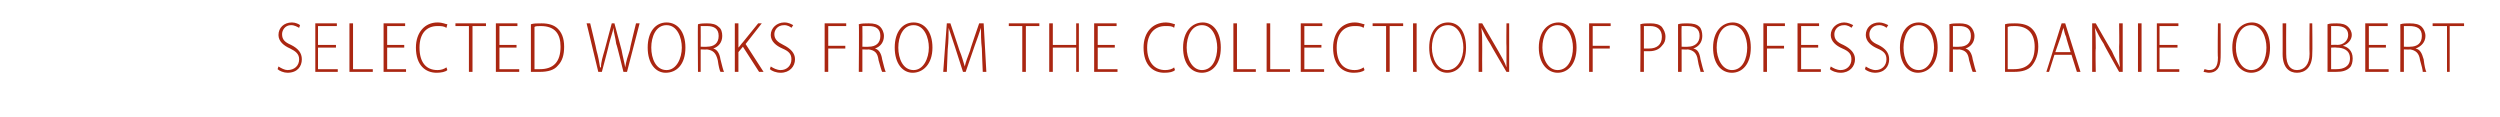 <?xml version="1.0" standalone="no"?><!DOCTYPE svg PUBLIC "-//W3C//DTD SVG 1.1//EN" "http://www.w3.org/Graphics/SVG/1.1/DTD/svg11.dtd"><svg xmlns="http://www.w3.org/2000/svg" version="1.1" width="278.3px" height="13px" viewBox="0 -2 278.3 13" style="top:-2px"><desc>SELECTED WORKS FROM THE COLLECTION OF PROFESSOR DANIE JOUBERT</desc><defs/><g id="Polygon80501"><path d="m31 5.4c.3.2.7.4 1 .4c.8 0 1.3-.5 1.3-1.2c0-.6-.4-.9-1-1.2c-.7-.3-1.3-.8-1.3-1.5c0-.8.6-1.4 1.5-1.4c.4 0 .8.2.9.3l-.1.3c-.2-.1-.5-.3-.9-.3c-.7 0-1 .6-1 1c0 .6.3.9 1 1.2c.8.4 1.2.9 1.2 1.6c0 .8-.5 1.5-1.6 1.5c-.4 0-.9-.2-1.1-.4l.1-.3zm6.4-2.1h-2v2.4h2.2v.3h-2.5V.6h2.4v.3h-2.1v2.1h2v.3zM38.9.6h.4v5.1h2.2v.3h-2.6V.6zM45 3.3h-1.9v2.4h2.1v.3h-2.5V.6h2.4v.3h-2v2.1h1.9v.3zm4.8 2.5c-.2.2-.7.3-1.2.3c-1.2 0-2.3-.8-2.3-2.8c0-1.7 1-2.8 2.4-2.8c.6 0 .9.2 1.1.2l-.1.4c-.3-.2-.6-.2-1-.2c-1.2 0-2 .8-2 2.4c0 1.6.7 2.5 2 2.5c.4 0 .7-.1 1-.3l.1.3zM52.2.9h-1.5v-.3h3.4v.3h-1.5v5.1h-.4V.9zm5.3 2.4h-1.9v2.4h2.2v.3h-2.6V.6h2.4v.3h-2v2.1h1.9v.3zM59.1.7c.3-.1.7-.1 1.2-.1c.8 0 1.4.2 1.8.6c.4.4.7 1 .7 2c0 .9-.2 1.6-.7 2.1c-.4.5-1.1.7-2 .7h-1V.7zm.4 5h.6c1.5 0 2.3-.8 2.3-2.5c0-1.4-.6-2.3-2.2-2.3c-.3 0-.6 0-.7.1v4.7zm7.1.3L65.3.6h.4s.73 3 .7 3c.2.7.3 1.3.4 1.9h.1c0-.6.2-1.2.4-1.9l.8-3h.3l.8 3c.1.6.3 1.3.4 1.9c.1-.7.3-1.3.5-1.9c-.04-.02.7-3 .7-3h.4L69.8 6h-.4s-.75-3.12-.8-3.1c-.1-.8-.3-1.3-.3-1.8c-.1.5-.3 1-.5 1.8c.03-.01-.8 3.1-.8 3.1h-.4zm9.7-2.7c0 1.9-1 2.8-2.2 2.8c-1.1 0-2-1-2-2.8c0-1.8.9-2.8 2.1-2.8c1.2 0 2.1 1 2.1 2.8zm-3.8 0c0 1.2.5 2.5 1.7 2.5c1.1 0 1.7-1.3 1.7-2.5c0-1.1-.5-2.5-1.7-2.5c-1.2 0-1.7 1.3-1.7 2.5zM77.7.7c.3-.1.7-.1 1-.1c.6 0 1 .1 1.3.4c.3.2.4.6.4 1c0 .7-.4 1.2-1 1.4c.4.1.7.5.8 1.2c.2.8.3 1.2.4 1.4h-.4c-.1-.2-.2-.6-.3-1.3c-.2-.8-.5-1.1-1.2-1.2c0 .03-.7 0-.7 0v2.5h-.3s-.04-5.32 0-5.3zm.3 2.5s.71.03.7 0c.8 0 1.3-.4 1.3-1.2c0-.8-.5-1.1-1.3-1.1h-.7c.02.04 0 2.3 0 2.3zM81.8.6h.4v2.7s.04.01 0 0c.2-.2.3-.4.5-.6L84.4.6h.4L83 2.9L85 6h-.5l-1.8-2.8l-.5.6v2.2h-.4V.6zm4 4.8c.3.2.7.4 1.1.4c.7 0 1.2-.5 1.2-1.2c0-.6-.3-.9-1-1.2c-.7-.3-1.3-.8-1.3-1.5c0-.8.7-1.4 1.5-1.4c.5 0 .8.2 1 .3l-.2.3c-.1-.1-.4-.3-.8-.3c-.8 0-1.1.6-1.1 1c0 .6.4.9 1 1.2c.8.4 1.3.9 1.3 1.6c0 .8-.6 1.5-1.6 1.5c-.5 0-1-.2-1.2-.4l.1-.3zm6-4.8h2.4v.3h-2v2.2h1.9v.3h-1.9v2.6h-.4V.6zm3.8.1c.3-.1.7-.1 1.1-.1c.6 0 1 .1 1.3.4c.2.2.4.6.4 1c0 .7-.4 1.2-1 1.4c.4.1.7.5.8 1.2c.2.8.3 1.2.4 1.4h-.4c-.1-.2-.2-.6-.4-1.3c-.1-.8-.4-1.1-1.1-1.2c0 .03-.7 0-.7 0v2.5h-.4s.05-5.32 0-5.3zm.4 2.5s.7.03.7 0c.8 0 1.3-.4 1.3-1.2c0-.8-.5-1.1-1.3-1.1h-.7c.02.04 0 2.3 0 2.3zm7.8.1c0 1.9-1.1 2.8-2.2 2.8c-1.1 0-2-1-2-2.8c0-1.8.9-2.8 2.1-2.8c1.2 0 2.1 1 2.1 2.8zm-3.8 0c0 1.2.5 2.5 1.7 2.5c1.1 0 1.7-1.3 1.7-2.5c0-1.1-.5-2.5-1.7-2.5c-1.2 0-1.7 1.3-1.7 2.5zm9.3.1c-.1-.8-.1-1.7-.1-2.3c-.2.6-.4 1.2-.7 2l-1 2.9h-.3l-.9-2.8l-.7-2.1c0 .6 0 1.5-.1 2.4l-.1 2.5h-.4l.4-5.4h.4s1.02 3.02 1 3c.3.7.4 1.2.6 1.8c.1-.5.3-1 .6-1.8c-.05.02 1-3 1-3h.5l.3 5.4h-.4s-.11-2.57-.1-2.6zm4.5-2.5h-1.5v-.3h3.4v.3h-1.5v5.1h-.4V.9zm3.4-.3v2.4h2.6V.6h.3v5.4h-.3V3.3h-2.6v2.7h-.4V.6h.4zm6.9 2.7h-1.9v2.4h2.2v.3h-2.6V.6h2.5v.3h-2.1v2.1h1.9v.3zm6.7 2.5c-.2.2-.6.3-1.2.3c-1.2 0-2.3-.8-2.3-2.8c0-1.7 1-2.8 2.5-2.8c.5 0 .9.2 1 .2l-.1.4c-.2-.2-.5-.2-1-.2c-1.1 0-2 .8-2 2.4c0 1.6.8 2.5 2 2.5c.4 0 .8-.1 1-.3l.1.3zm5.1-2.5c0 1.9-1 2.8-2.1 2.8c-1.2 0-2.1-1-2.1-2.8c0-1.8 1-2.8 2.2-2.8c1.1 0 2 1 2 2.8zm-3.8 0c0 1.2.6 2.5 1.7 2.5c1.2 0 1.7-1.3 1.7-2.5c0-1.1-.5-2.5-1.7-2.5c-1.2 0-1.7 1.3-1.7 2.5zm5.2-2.7h.4v5.1h2.1v.3h-2.5V.6zm3.7 0h.4v5.1h2.2v.3H141V.6zm6.1 2.7h-1.9v2.4h2.2v.3h-2.6V.6h2.4v.3h-2v2.1h1.9v.3zm4.8 2.5c-.2.2-.7.3-1.2.3c-1.2 0-2.3-.8-2.3-2.8c0-1.7 1-2.8 2.4-2.8c.6 0 .9.2 1.1.2l-.1.4c-.3-.2-.6-.2-1-.2c-1.2 0-2 .8-2 2.4c0 1.6.7 2.5 2 2.5c.4 0 .7-.1 1-.3l.1.3zm2.4-4.9h-1.5v-.3h3.4v.3h-1.5v5.1h-.4V.9zm3.4-.3v5.4h-.4V.6h.4zm5.5 2.7c0 1.9-1 2.8-2.1 2.8c-1.1 0-2-1-2-2.8c0-1.8.9-2.8 2.1-2.8c1.2 0 2 1 2 2.8zm-3.8 0c0 1.2.6 2.5 1.7 2.5c1.2 0 1.8-1.3 1.8-2.5c0-1.1-.5-2.5-1.7-2.5c-1.3 0-1.8 1.3-1.8 2.5zm5.2 2.7V.6h.4l1.8 3.1c.4.7.7 1.2.9 1.8V3.2c-.03 0 0-2.6 0-2.6h.3v5.4h-.3s-1.81-3.07-1.8-3.1c-.4-.6-.7-1.2-1-1.8c.1.7.1 1.3.1 2.3c-.02.01 0 2.6 0 2.6h-.4zm10.9-2.7c0 1.9-1 2.8-2.1 2.8c-1.1 0-2.1-1-2.1-2.8c0-1.8 1-2.8 2.2-2.8c1.1 0 2 1 2 2.8zm-3.8 0c0 1.2.6 2.5 1.7 2.5c1.2 0 1.7-1.3 1.7-2.5c0-1.1-.5-2.5-1.7-2.5c-1.2 0-1.7 1.3-1.7 2.5zm5.2-2.7h2.4v.3h-2v2.2h1.9v.3h-1.9v2.6h-.4V.6zm5.7.1c.3-.1.7-.1 1.1-.1c.6 0 1 .1 1.3.4c.2.3.4.6.4 1.1c0 .4-.1.7-.4 1c-.3.4-.8.6-1.4.6h-.6v2.3h-.4s.05-5.33 0-5.3zm.4 2.7h.6c.8 0 1.4-.4 1.4-1.3c0-.8-.5-1.2-1.3-1.2h-.7v2.5zm3.8-2.7c.3-.1.7-.1 1-.1c.7 0 1.1.1 1.4.4c.2.2.3.6.3 1c0 .7-.4 1.2-1 1.4c.5.1.7.5.8 1.2c.2.8.3 1.2.4 1.4h-.4c0-.2-.2-.6-.3-1.3c-.1-.8-.5-1.1-1.1-1.2c-.05.03-.7 0-.7 0v2.5h-.4V.7zm.4 2.5s.66.03.7 0c.7 0 1.3-.4 1.3-1.2c0-.8-.5-1.1-1.4-1.1h-.6c-.03.04 0 2.3 0 2.3zm7.7.1c0 1.9-1 2.8-2.1 2.8c-1.2 0-2.1-1-2.1-2.8c0-1.8 1-2.8 2.2-2.8c1.1 0 2 1 2 2.8zm-3.8 0c0 1.2.6 2.5 1.7 2.5c1.2 0 1.7-1.3 1.7-2.5c0-1.1-.5-2.5-1.7-2.5c-1.2 0-1.7 1.3-1.7 2.5zm5.2-2.7h2.4v.3h-2v2.2h1.9v.3h-1.9v2.6h-.4V.6zm6.1 2.7h-1.9v2.4h2.2v.3h-2.6V.6h2.4v.3h-2v2.1h1.9v.3zm1.4 2.1c.3.2.7.4 1.1.4c.7 0 1.2-.5 1.2-1.2c0-.6-.3-.9-1-1.2c-.7-.3-1.3-.8-1.3-1.5c0-.8.7-1.4 1.5-1.4c.4 0 .8.2 1 .3l-.2.3c-.1-.1-.4-.3-.8-.3c-.8 0-1.1.6-1.1 1c0 .6.3.9 1 1.2c.8.4 1.3.9 1.3 1.6c0 .8-.6 1.5-1.6 1.5c-.5 0-1-.2-1.2-.4l.1-.3zm3.9 0c.3.2.7.4 1.1.4c.7 0 1.2-.5 1.2-1.2c0-.6-.3-.9-1-1.2c-.7-.3-1.3-.8-1.3-1.5c0-.8.6-1.4 1.5-1.4c.4 0 .8.2 1 .3l-.2.3c-.1-.1-.4-.3-.8-.3c-.8 0-1.1.6-1.1 1c0 .6.3.9 1 1.2c.8.4 1.2.9 1.2 1.6c0 .8-.5 1.5-1.6 1.5c-.4 0-.9-.2-1.1-.4l.1-.3zm8-2.1c0 1.9-1.1 2.8-2.2 2.8c-1.1 0-2-1-2-2.8c0-1.8.9-2.8 2.1-2.8c1.2 0 2.1 1 2.1 2.8zm-3.8 0c0 1.2.5 2.5 1.7 2.5c1.1 0 1.7-1.3 1.7-2.5c0-1.1-.5-2.5-1.7-2.5c-1.2 0-1.7 1.3-1.7 2.5zM217 .7c.3-.1.7-.1 1.1-.1c.6 0 1 .1 1.3.4c.2.2.4.6.4 1c0 .7-.4 1.2-1 1.4c.4.1.7.5.8 1.2c.2.8.3 1.2.4 1.4h-.4c-.1-.2-.2-.6-.4-1.3c-.1-.8-.4-1.1-1.1-1.2c-.01.03-.7 0-.7 0v2.5h-.4s.04-5.32 0-5.3zm.4 2.5s.7.03.7 0c.8 0 1.3-.4 1.3-1.2c0-.8-.5-1.1-1.3-1.1h-.7v2.3zm5.8-2.5c.3-.1.7-.1 1.1-.1c.9 0 1.5.2 1.9.6c.4.4.7 1 .7 2c0 .9-.3 1.6-.7 2.1c-.4.5-1.1.7-2 .7h-1V.7zm.3 5h.7c1.5 0 2.3-.8 2.3-2.5c0-1.4-.7-2.3-2.2-2.3c-.3 0-.6 0-.8.1v4.7zm5.2-1.6l-.6 1.9h-.3l1.7-5.4h.4l1.7 5.4h-.4l-.6-1.9h-1.9zm1.8-.3s-.54-1.7-.5-1.7c-.2-.4-.2-.7-.3-1c-.1.3-.2.6-.3 1l-.6 1.7h1.7zm2.4 2.2V.6h.4s1.75 3.07 1.8 3.1c.3.7.6 1.2.9 1.8c-.1-.8-.1-1.4-.1-2.3c.04 0 0-2.6 0-2.6h.4v5.4h-.4s-1.74-3.07-1.7-3.1c-.4-.6-.7-1.2-1-1.8c.1.7.1 1.3.1 2.3c-.05.01 0 2.6 0 2.6h-.4zm5.5-5.4v5.4h-.4V.6h.4zm4 2.7h-2v2.4h2.2v.3h-2.5V.6h2.4v.3h-2.1v2.1h2v.3zm4.5-2.7h.3s.02 3.82 0 3.8c0 1.3-.6 1.7-1.3 1.7c-.2 0-.5-.1-.6-.1l.1-.3c.1 0 .3.1.5.1c.6 0 1-.3 1-1.4c-.05-.05 0-3.8 0-3.8zm5.8 2.7c0 1.9-1 2.8-2.1 2.8c-1.1 0-2.1-1-2.1-2.8c0-1.8 1-2.8 2.2-2.8c1.1 0 2 1 2 2.8zm-3.8 0c0 1.2.6 2.5 1.7 2.5c1.2 0 1.7-1.3 1.7-2.5c0-1.1-.5-2.5-1.7-2.5c-1.2 0-1.7 1.3-1.7 2.5zm5.6-2.7s-.02 3.39 0 3.4c0 1.3.5 1.8 1.2 1.8c.8 0 1.4-.6 1.4-1.8c-.03-.01 0-3.4 0-3.4h.3s.04 3.35 0 3.4c0 1.5-.8 2.1-1.7 2.1c-.8 0-1.6-.5-1.6-2.1c.01.03 0-3.4 0-3.4h.4zm4.6.1c.3-.1.6-.1 1-.1c.6 0 1 .1 1.3.4c.2.2.4.5.4.9c0 .5-.4 1-1 1.2c.5.1 1.1.5 1.1 1.4c0 .4-.1.8-.3 1c-.4.4-.9.5-1.6.5h-.9V.7zm.4 2.3s.65-.03.7 0c.7 0 1.2-.5 1.2-1.1c0-.7-.5-1-1.3-1h-.6v2.1zm0 2.7h.6c.8 0 1.5-.3 1.5-1.2c0-.9-.7-1.2-1.5-1.2c-.03-.03-.6 0-.6 0v2.4zm6.1-2.4h-1.9v2.4h2.2v.3h-2.6V.6h2.5v.3h-2.1v2.1h1.9v.3zm1.6-2.6c.3-.1.7-.1 1-.1c.7 0 1.1.1 1.4.4c.2.2.4.6.4 1c0 .7-.5 1.2-1.1 1.4c.5.1.7.5.9 1.2c.1.8.2 1.2.3 1.4h-.4c0-.2-.1-.6-.3-1.3c-.1-.8-.5-1.1-1.1-1.2c-.03.03-.7 0-.7 0v2.5h-.4s.02-5.32 0-5.3zm.4 2.5s.67.03.7 0c.8 0 1.3-.4 1.3-1.2c0-.8-.5-1.1-1.4-1.1h-.6v2.3zm4.8-2.3h-1.6v-.3h3.5v.3h-1.6v5.1h-.3V.9z" stroke="none" fill="#aa2611"/></g></svg>